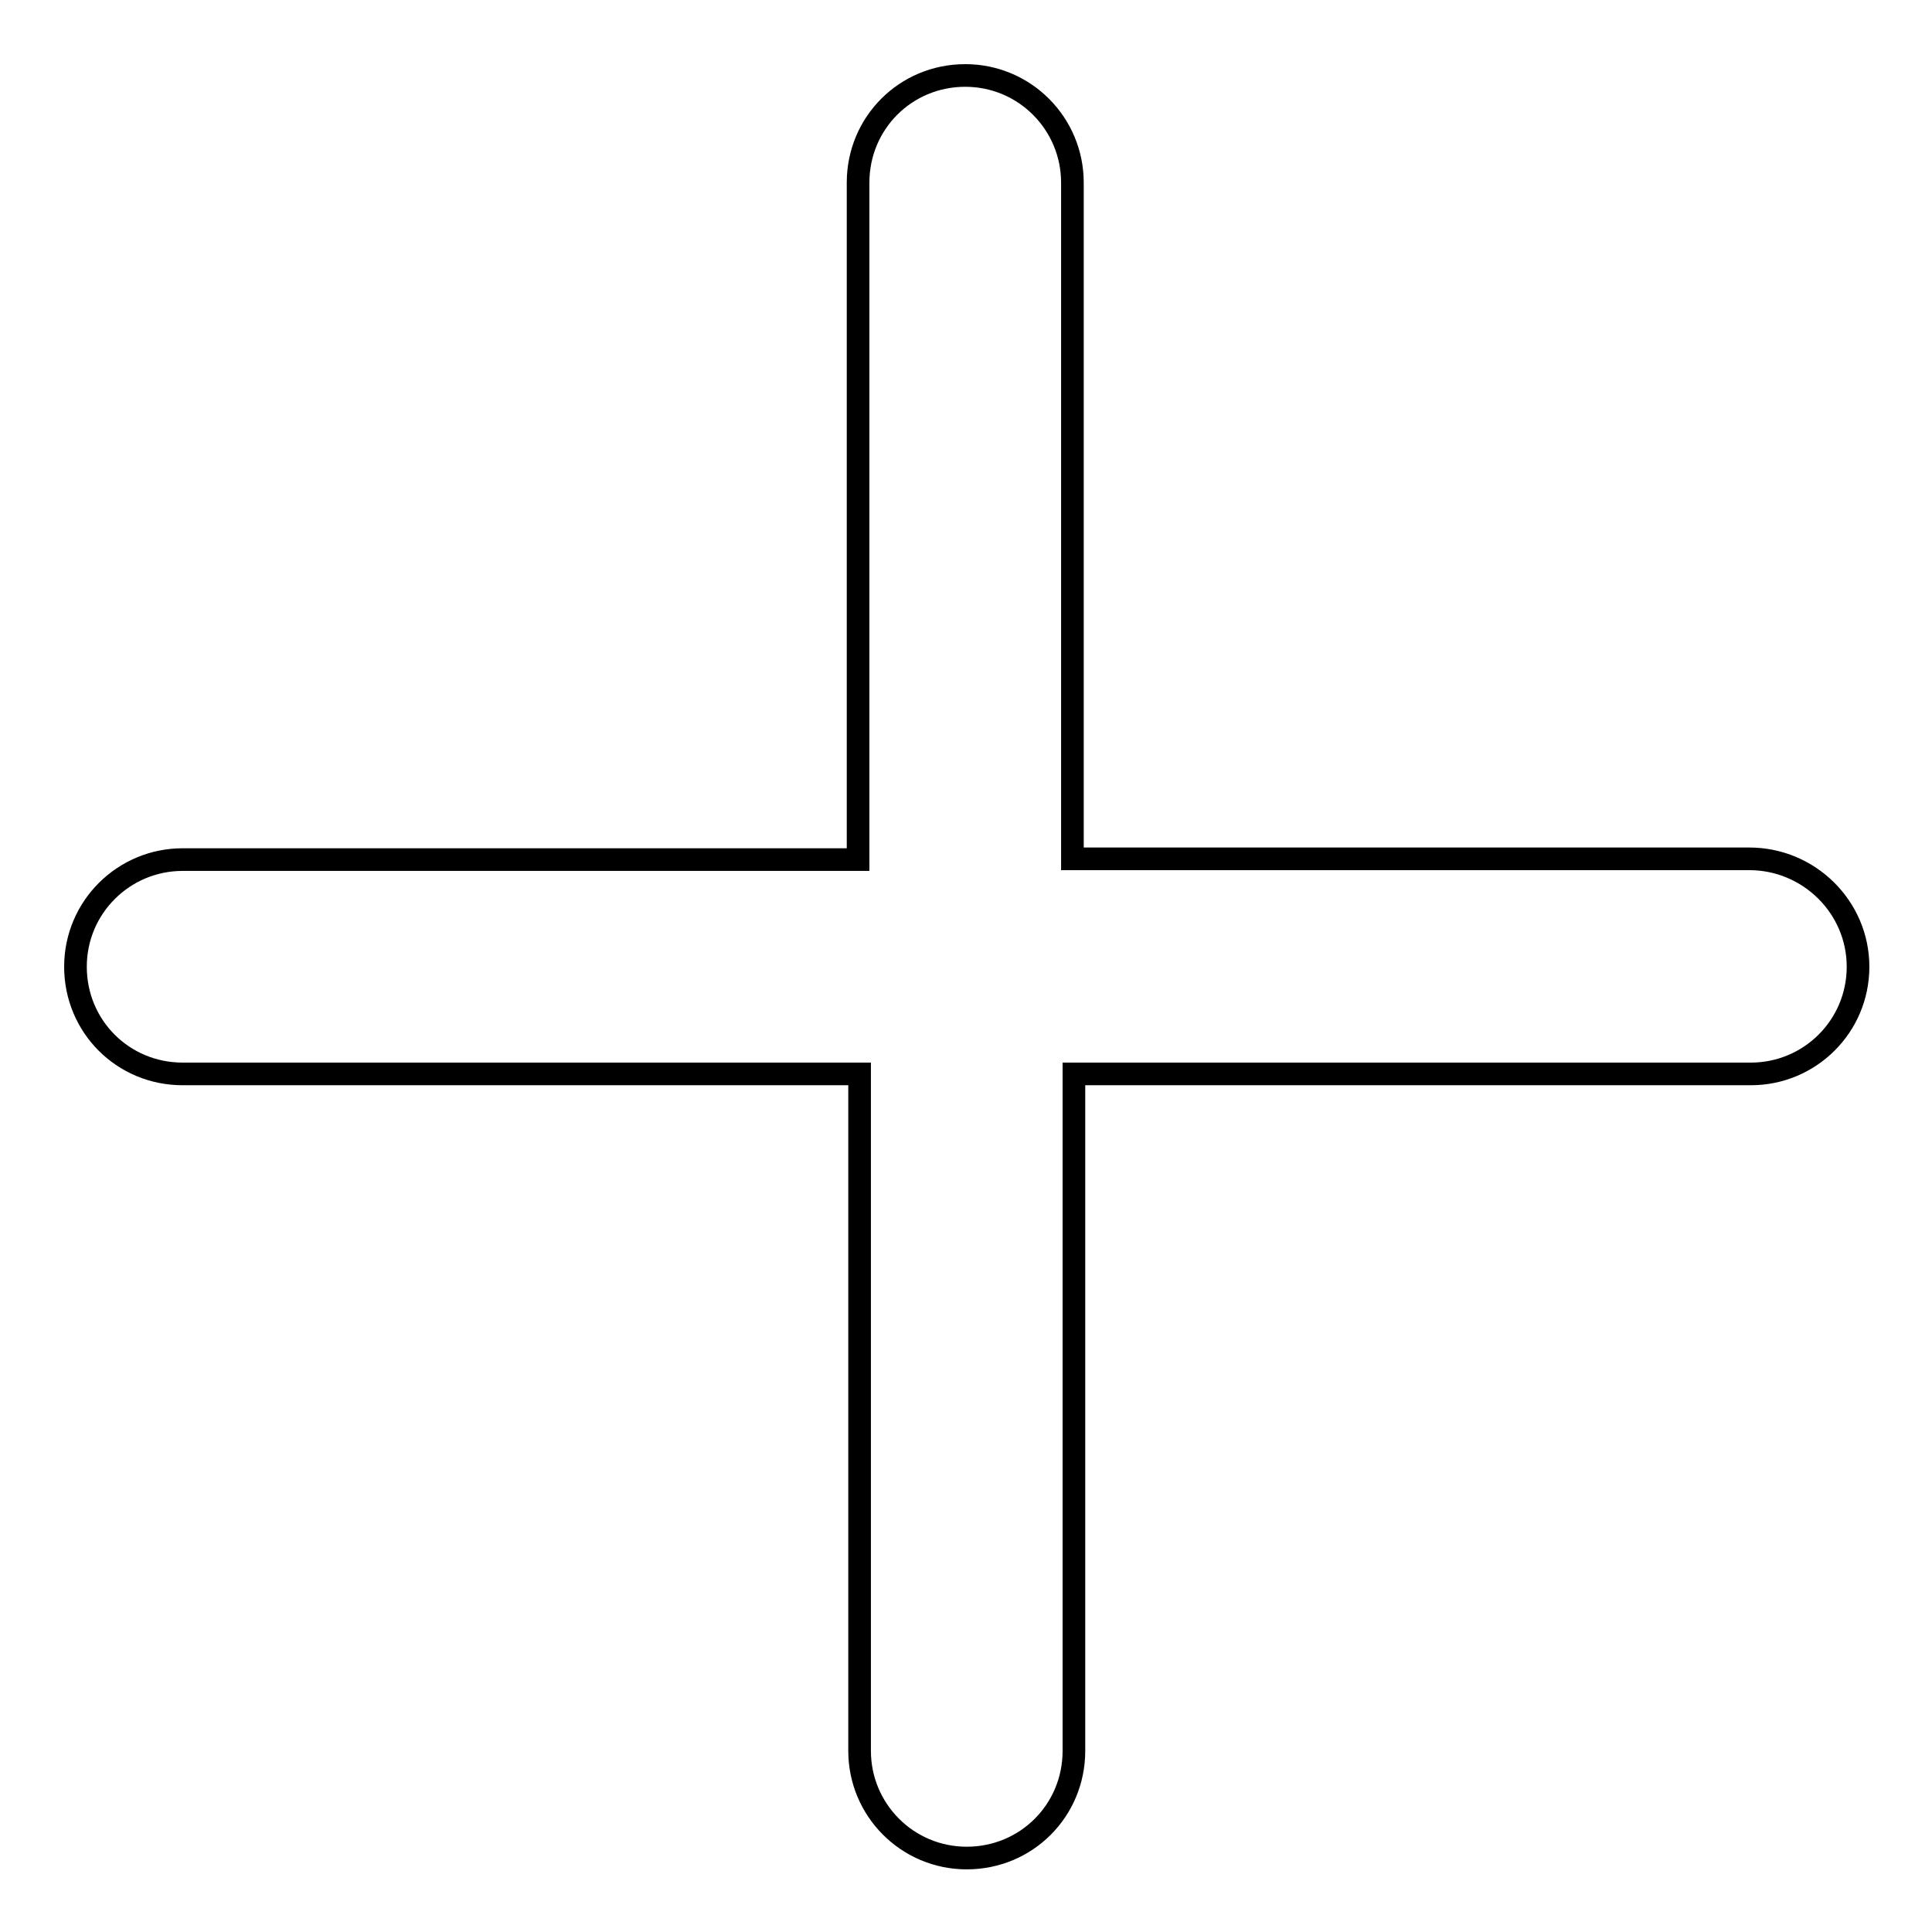 <?xml version="1.0" encoding="utf-8"?>
<!-- Svg Vector Icons : http://www.onlinewebfonts.com/icon -->
<!DOCTYPE svg PUBLIC "-//W3C//DTD SVG 1.1//EN" "http://www.w3.org/Graphics/SVG/1.1/DTD/svg11.dtd">
<svg version="1.1" xmlns="http://www.w3.org/2000/svg" xmlns:xlink="http://www.w3.org/1999/xlink" x="0px" y="0px" viewBox="0 0 256 256" enable-background="new 0 0 256 256" xml:space="preserve">
<g><g><path stroke-width="3" fill-opacity="0" stroke="#000000"  d="M231.8,113.8h-89.7V24.2c0-7.8-6.3-14.2-14.2-14.2s-14.2,6.3-14.2,14.2v89.7H24.2c-7.8,0-14.2,6.3-14.2,14.2s6.3,14.2,14.2,14.2h89.7v89.7c0,7.8,6.3,14.2,14.2,14.2s14.2-6.3,14.2-14.2v-89.7h89.7c7.8,0,14.2-6.3,14.2-14.2S239.7,113.8,231.8,113.8z"/></g></g>
</svg>